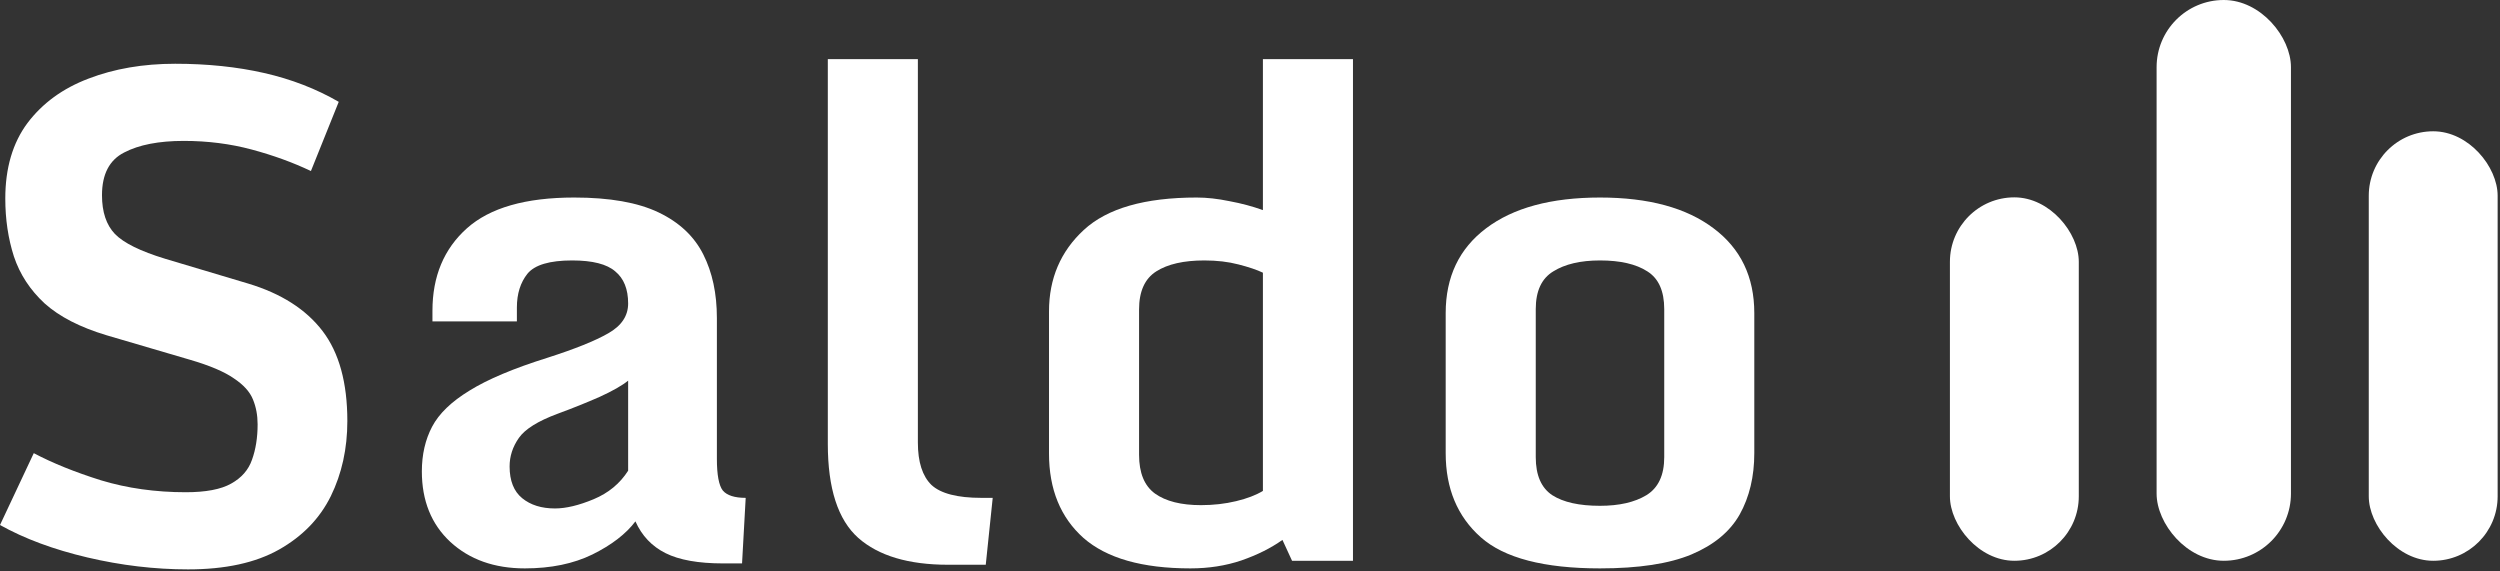 <svg width="639" height="146" viewBox="0 0 639 146" fill="none" xmlns="http://www.w3.org/2000/svg">
<rect x="0" y="0" width="639" height="146" fill="#333333" stroke="none"/>
<path d="M48.073 145.534C39.553 145.534 30.977 144.518 22.344 142.487C13.711 140.456 6.263 137.691 0 134.193L8.633 115.827C13.429 118.366 19.156 120.679 25.814 122.767C32.528 124.798 39.75 125.814 47.48 125.814C52.615 125.814 56.48 125.08 59.075 123.613C61.727 122.146 63.505 120.115 64.407 117.52C65.367 114.868 65.846 111.849 65.846 108.464C65.846 106.15 65.451 104.034 64.662 102.116C63.871 100.141 62.235 98.335 59.753 96.699C57.326 95.007 53.602 93.427 48.581 91.96L27.253 85.697C20.482 83.665 15.206 80.957 11.426 77.572C7.702 74.13 5.078 70.124 3.555 65.553C2.088 60.983 1.354 56.046 1.354 50.742C1.354 42.956 3.244 36.523 7.025 31.445C10.861 26.367 16.052 22.587 22.598 20.104C29.199 17.565 36.591 16.296 44.772 16.296C53.01 16.296 60.599 17.085 67.539 18.665C74.479 20.245 80.827 22.7 86.582 26.029L79.473 43.717C74.846 41.517 69.796 39.683 64.323 38.216C58.85 36.749 53.066 36.016 46.973 36.016C40.597 36.016 35.519 37.003 31.738 38.978C27.958 40.896 26.068 44.536 26.068 49.896C26.068 54.184 27.168 57.485 29.369 59.798C31.625 62.111 35.914 64.227 42.233 66.146L63.477 72.493C71.884 75.032 78.203 79.067 82.435 84.596C86.667 90.126 88.782 97.799 88.782 107.617C88.782 114.67 87.372 121.074 84.551 126.829C81.73 132.528 77.329 137.07 71.348 140.456C65.367 143.841 57.608 145.534 48.073 145.534Z" fill="white"/>
<path d="M134.147 145.28C126.361 145.28 120.013 143.023 115.104 138.509C110.252 133.995 107.826 127.986 107.826 120.482C107.826 116.194 108.7 112.385 110.449 109.056C112.198 105.727 115.386 102.652 120.013 99.831C124.64 96.953 131.27 94.16 139.902 91.452C146.955 89.195 152.146 87.107 155.475 85.189C158.861 83.27 160.553 80.731 160.553 77.572C160.553 73.904 159.453 71.168 157.253 69.362C155.109 67.5 151.441 66.569 146.25 66.569C140.495 66.569 136.686 67.698 134.824 69.954C133.019 72.211 132.116 75.089 132.116 78.587V82.142H110.534V79.434C110.534 70.632 113.468 63.607 119.336 58.359C125.204 53.112 134.345 50.488 146.758 50.488C155.842 50.488 163.036 51.758 168.34 54.297C173.644 56.836 177.452 60.419 179.766 65.046C182.079 69.616 183.236 75.032 183.236 81.296V117.266C183.236 121.385 183.743 124.093 184.759 125.391C185.831 126.632 187.778 127.253 190.599 127.253L189.668 144.01H184.844C178.524 144.01 173.615 143.136 170.117 141.387C166.619 139.638 164.052 136.929 162.415 133.262C159.989 136.478 156.322 139.299 151.413 141.725C146.56 144.095 140.805 145.28 134.147 145.28ZM141.849 129.961C144.67 129.961 147.971 129.171 151.751 127.591C155.532 126.011 158.466 123.585 160.553 120.312V97.292C159.03 98.533 156.604 99.915 153.275 101.439C149.946 102.906 146.363 104.345 142.526 105.755C137.504 107.617 134.204 109.677 132.624 111.934C131.044 114.191 130.254 116.617 130.254 119.212C130.254 122.88 131.326 125.588 133.47 127.337C135.614 129.086 138.407 129.961 141.849 129.961Z" fill="white"/>
<path d="M211.589 113.457V15.111H234.609V113.118C234.609 118.084 235.766 121.695 238.079 123.952C240.449 126.152 244.709 127.253 250.859 127.253H253.737L251.96 144.349H242.311C232.211 144.349 224.566 142.064 219.375 137.493C214.184 132.867 211.589 124.855 211.589 113.457Z" fill="white"/>
<path d="M268.125 115.911V79.603C268.125 71.196 271.087 64.256 277.012 58.782C282.993 53.253 292.613 50.488 305.872 50.488C308.468 50.488 311.261 50.799 314.251 51.419C317.298 51.983 320.148 52.745 322.799 53.704V15.111H345.82V143.333H330.247L327.793 138.001C324.859 140.089 321.361 141.838 317.298 143.249C313.292 144.603 308.947 145.28 304.264 145.28C291.964 145.28 282.852 142.684 276.927 137.493C271.059 132.246 268.125 125.052 268.125 115.911ZM322.799 125.475V69.701C321.276 68.967 319.188 68.262 316.536 67.585C313.941 66.907 311.035 66.569 307.819 66.569C302.572 66.569 298.481 67.5 295.547 69.362C292.613 71.224 291.146 74.468 291.146 79.095V116.25C291.146 120.877 292.5 124.177 295.208 126.152C297.973 128.127 301.895 129.115 306.973 129.115C310.132 129.115 313.123 128.776 315.944 128.099C318.765 127.422 321.05 126.547 322.799 125.475Z" fill="white"/>
<path d="M408.958 145.28C394.627 145.28 384.47 142.628 378.49 137.324C372.509 132.02 369.518 124.855 369.518 115.827V80.026C369.518 70.772 372.96 63.55 379.844 58.359C386.784 53.112 396.489 50.488 408.958 50.488C421.372 50.488 431.048 53.112 437.988 58.359C444.928 63.55 448.398 70.772 448.398 80.026V115.827C448.398 121.808 447.157 127.027 444.674 131.484C442.192 135.885 438.073 139.299 432.318 141.725C426.619 144.095 418.832 145.28 408.958 145.28ZM408.958 129.284C413.867 129.284 417.817 128.381 420.807 126.576C423.854 124.714 425.378 121.469 425.378 116.842V79.01C425.378 74.384 423.939 71.168 421.061 69.362C418.184 67.5 414.149 66.569 408.958 66.569C403.993 66.569 400.015 67.5 397.025 69.362C394.034 71.168 392.539 74.384 392.539 79.01V116.842C392.539 121.469 393.95 124.714 396.771 126.576C399.592 128.381 403.655 129.284 408.958 129.284Z" fill="white"/>
<rect x="498.398" y="50.444" width="32.941" height="92.889" rx="16.471" fill="white"/>
<rect x="605.456" y="33.556" width="32.941" height="109.778" rx="16.471" fill="white"/>
<rect x="551.227" y="-1.52588e-05" width="34.34" height="143.333" rx="17.17" fill="white"/>
</svg>
